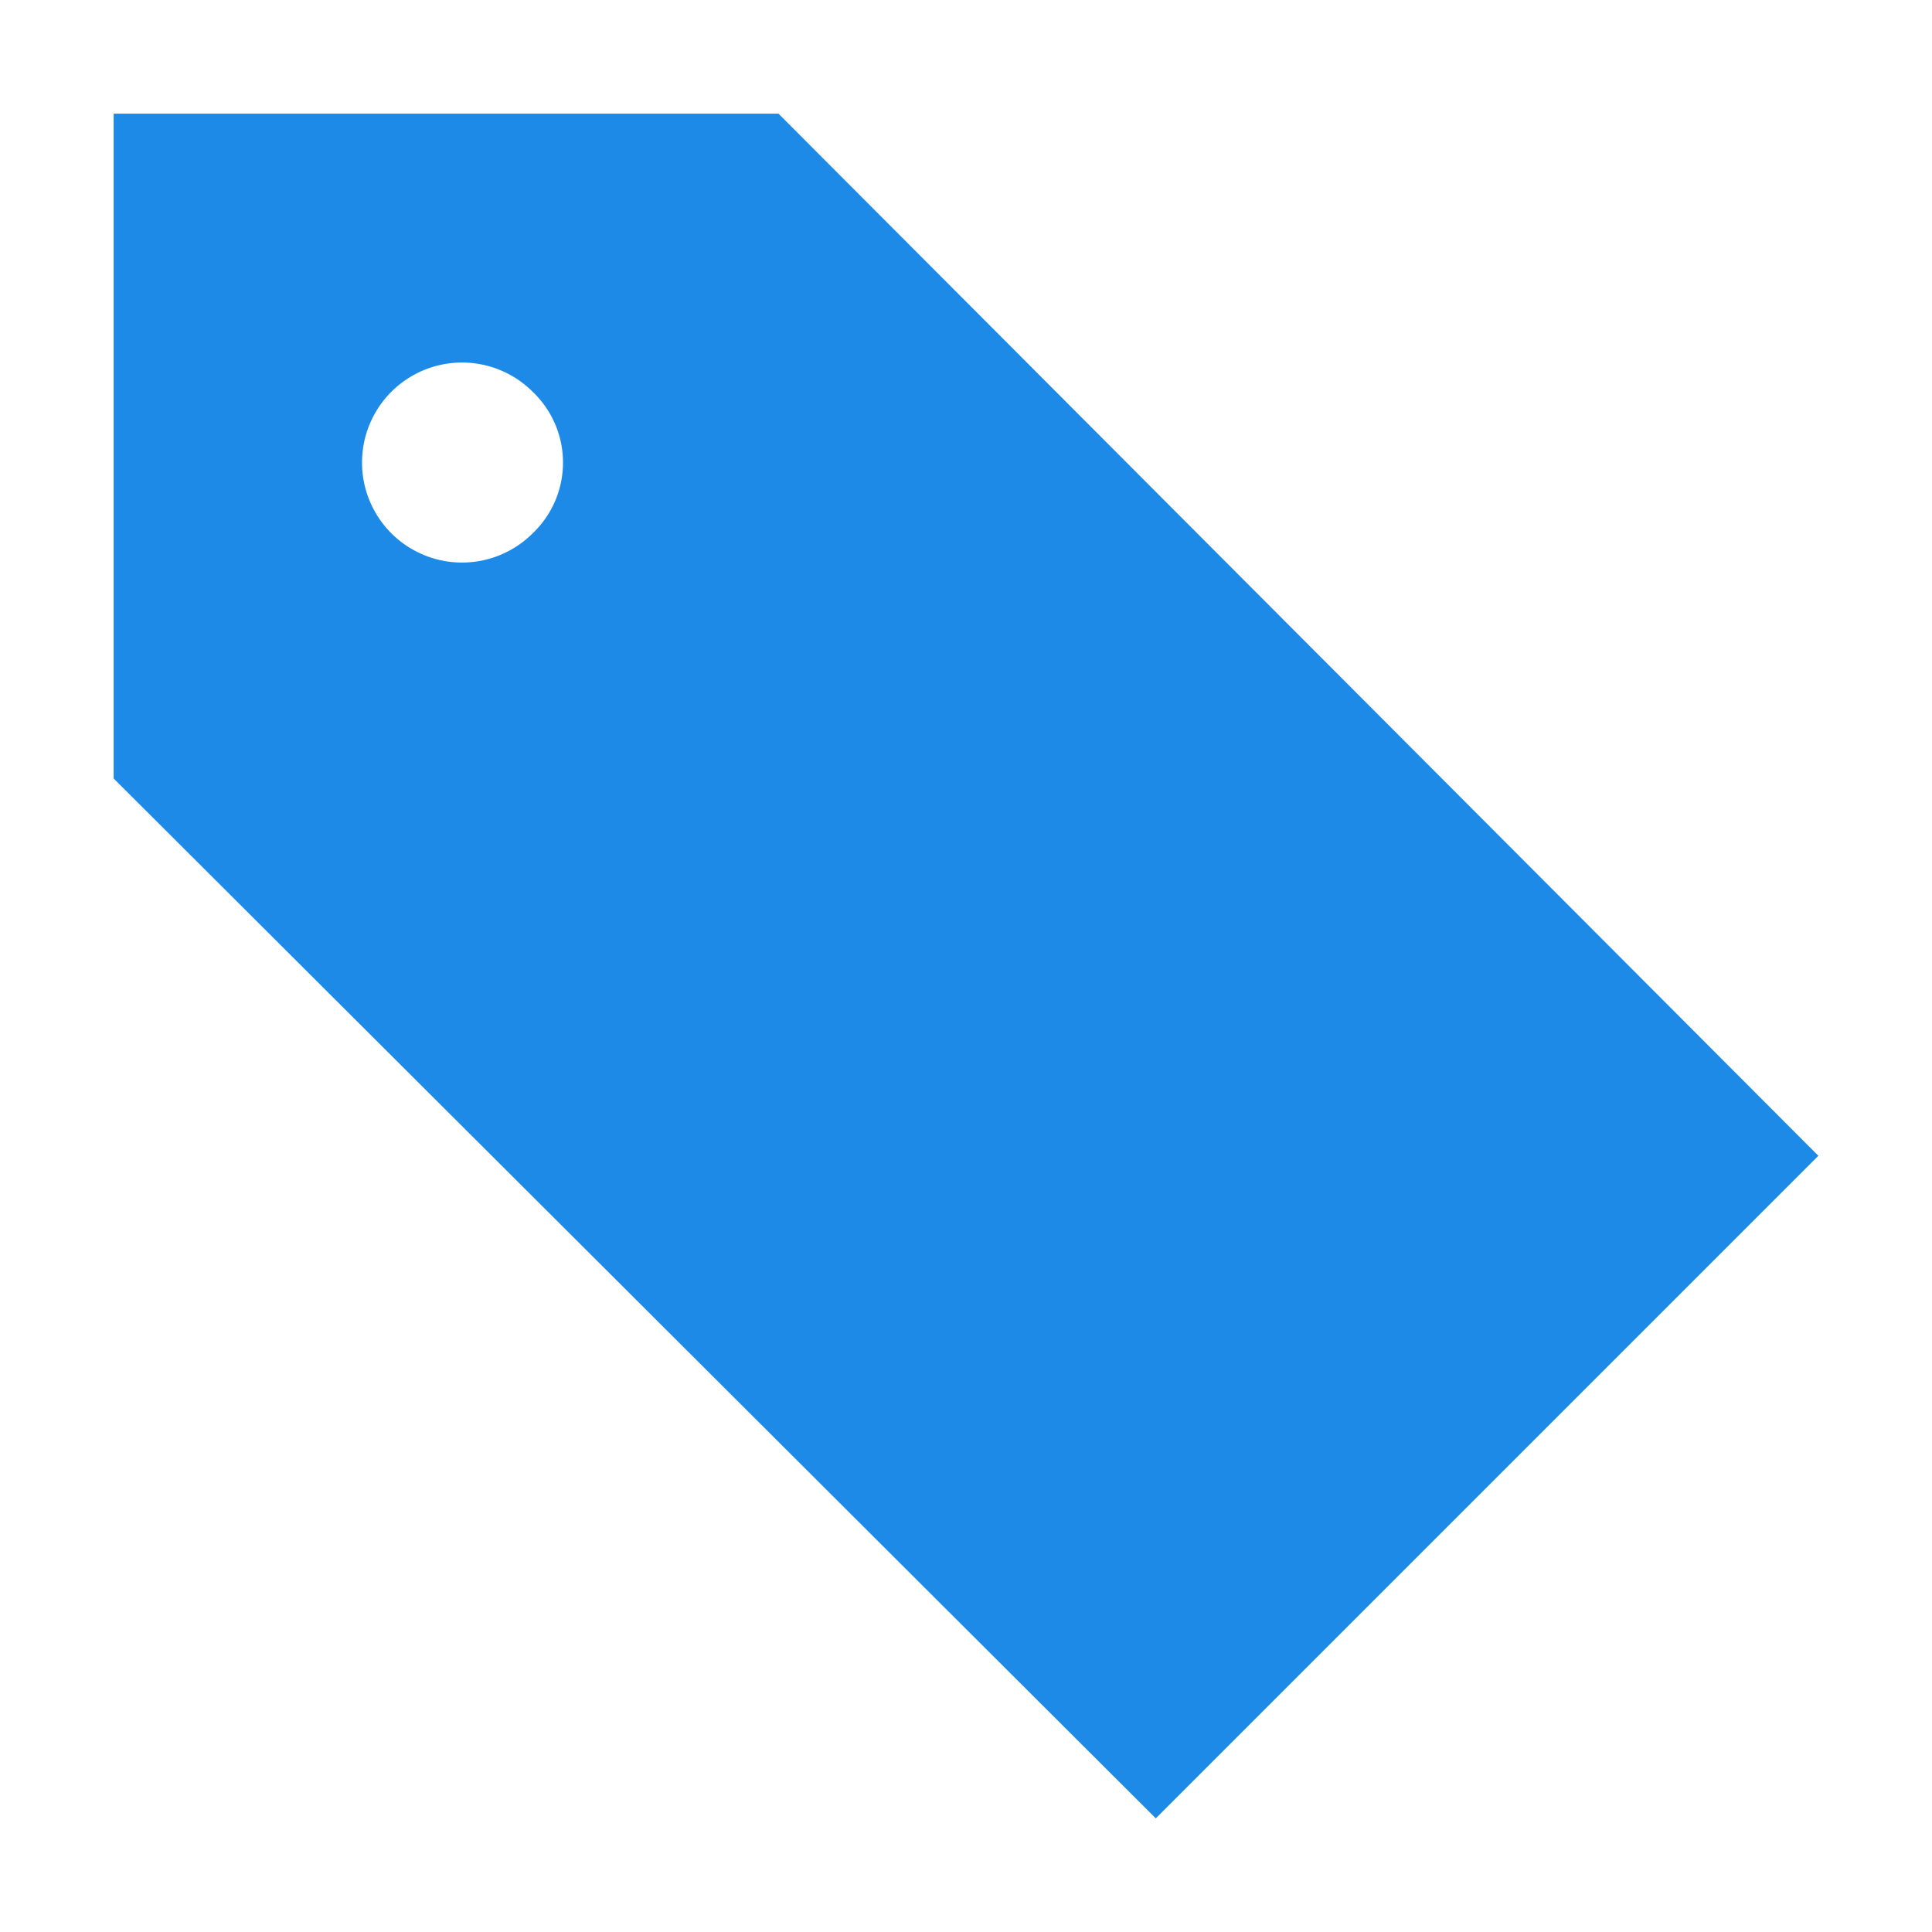 <svg id="Layer_1" data-name="Layer 1" xmlns="http://www.w3.org/2000/svg" viewBox="0 0 17 17"><defs><style>.cls-1{fill:#1e8ae7;fill-rule:evenodd;}</style></defs><title>sale-tag-icon</title><path class="cls-1" d="M6.85,1H1V6.85L10.17,16,16,10.17ZM4.69,4.69a.88.88,0,1,1,0-1.24A.86.86,0,0,1,4.69,4.69Z"/></svg>